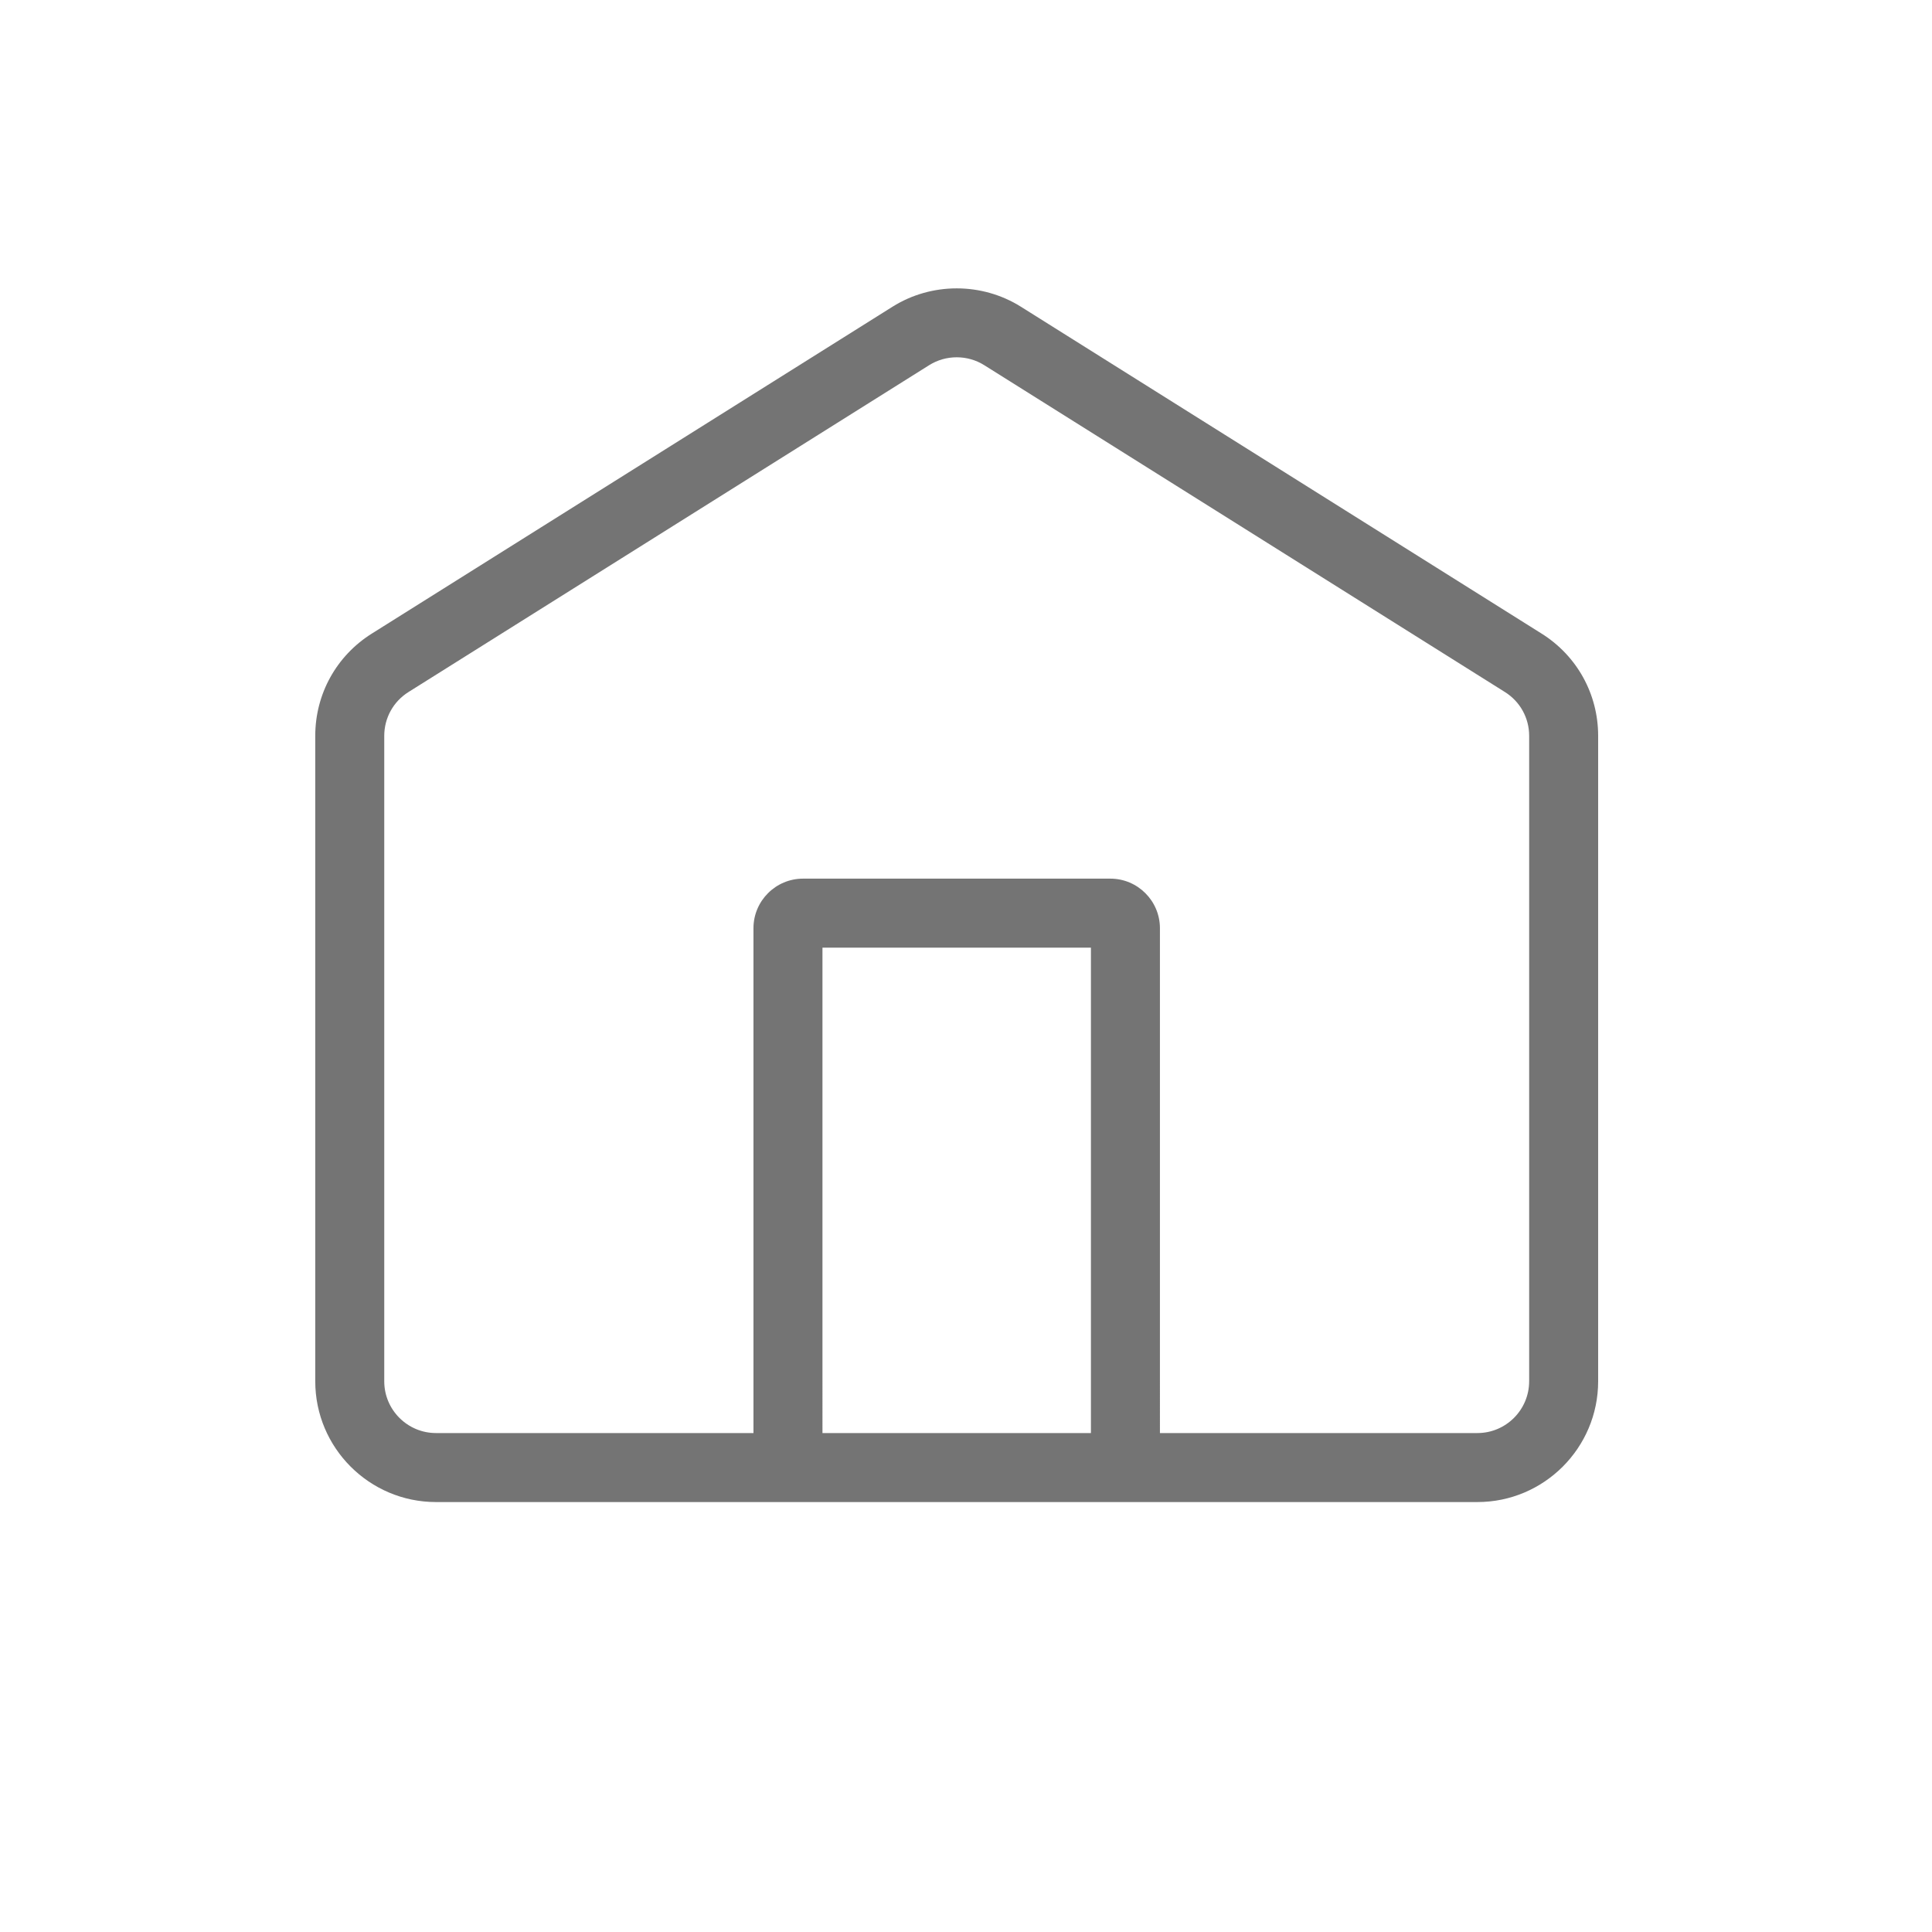 <?xml version="1.0" encoding="UTF-8"?>
<svg id="Layer_1" data-name="Layer 1" xmlns="http://www.w3.org/2000/svg" viewBox="0 0 256 256">
  <defs>
    <style>
      .cls-1 {
        fill: none;
      }

      .cls-2 {
        fill: #747474;
      }
    </style>
  </defs>
  <path class="cls-2" d="M204.27,83.955l-68.995-43.312c-5.168-3.243-11.846-3.244-17.015,0L49.266,83.955c-4.692,2.945-7.493,8.011-7.493,13.551v85.524c0,8.823,7.178,16,16,16H195.763c8.822,0,16-7.177,16-16V97.506c0-5.54-2.801-10.605-7.493-13.551Zm-59.716,105.932h-35.573V125.568h35.573v64.319Zm58.066-6.857c0,3.781-3.076,6.857-6.857,6.857h-42.066V122.996c0-3.623-2.948-6.572-6.571-6.572h-40.716c-3.623,0-6.572,2.948-6.572,6.572v66.891H57.772c-3.781,0-6.857-3.076-6.857-6.857V97.506c0-2.374,1.2-4.545,3.211-5.808L123.122,48.386c1.107-.695,2.376-1.043,3.646-1.043s2.539,.348,3.646,1.043l68.996,43.312c2.011,1.262,3.212,3.434,3.212,5.808v85.524Z"/>
  <rect class="cls-1" width="256" height="256"/>
</svg>